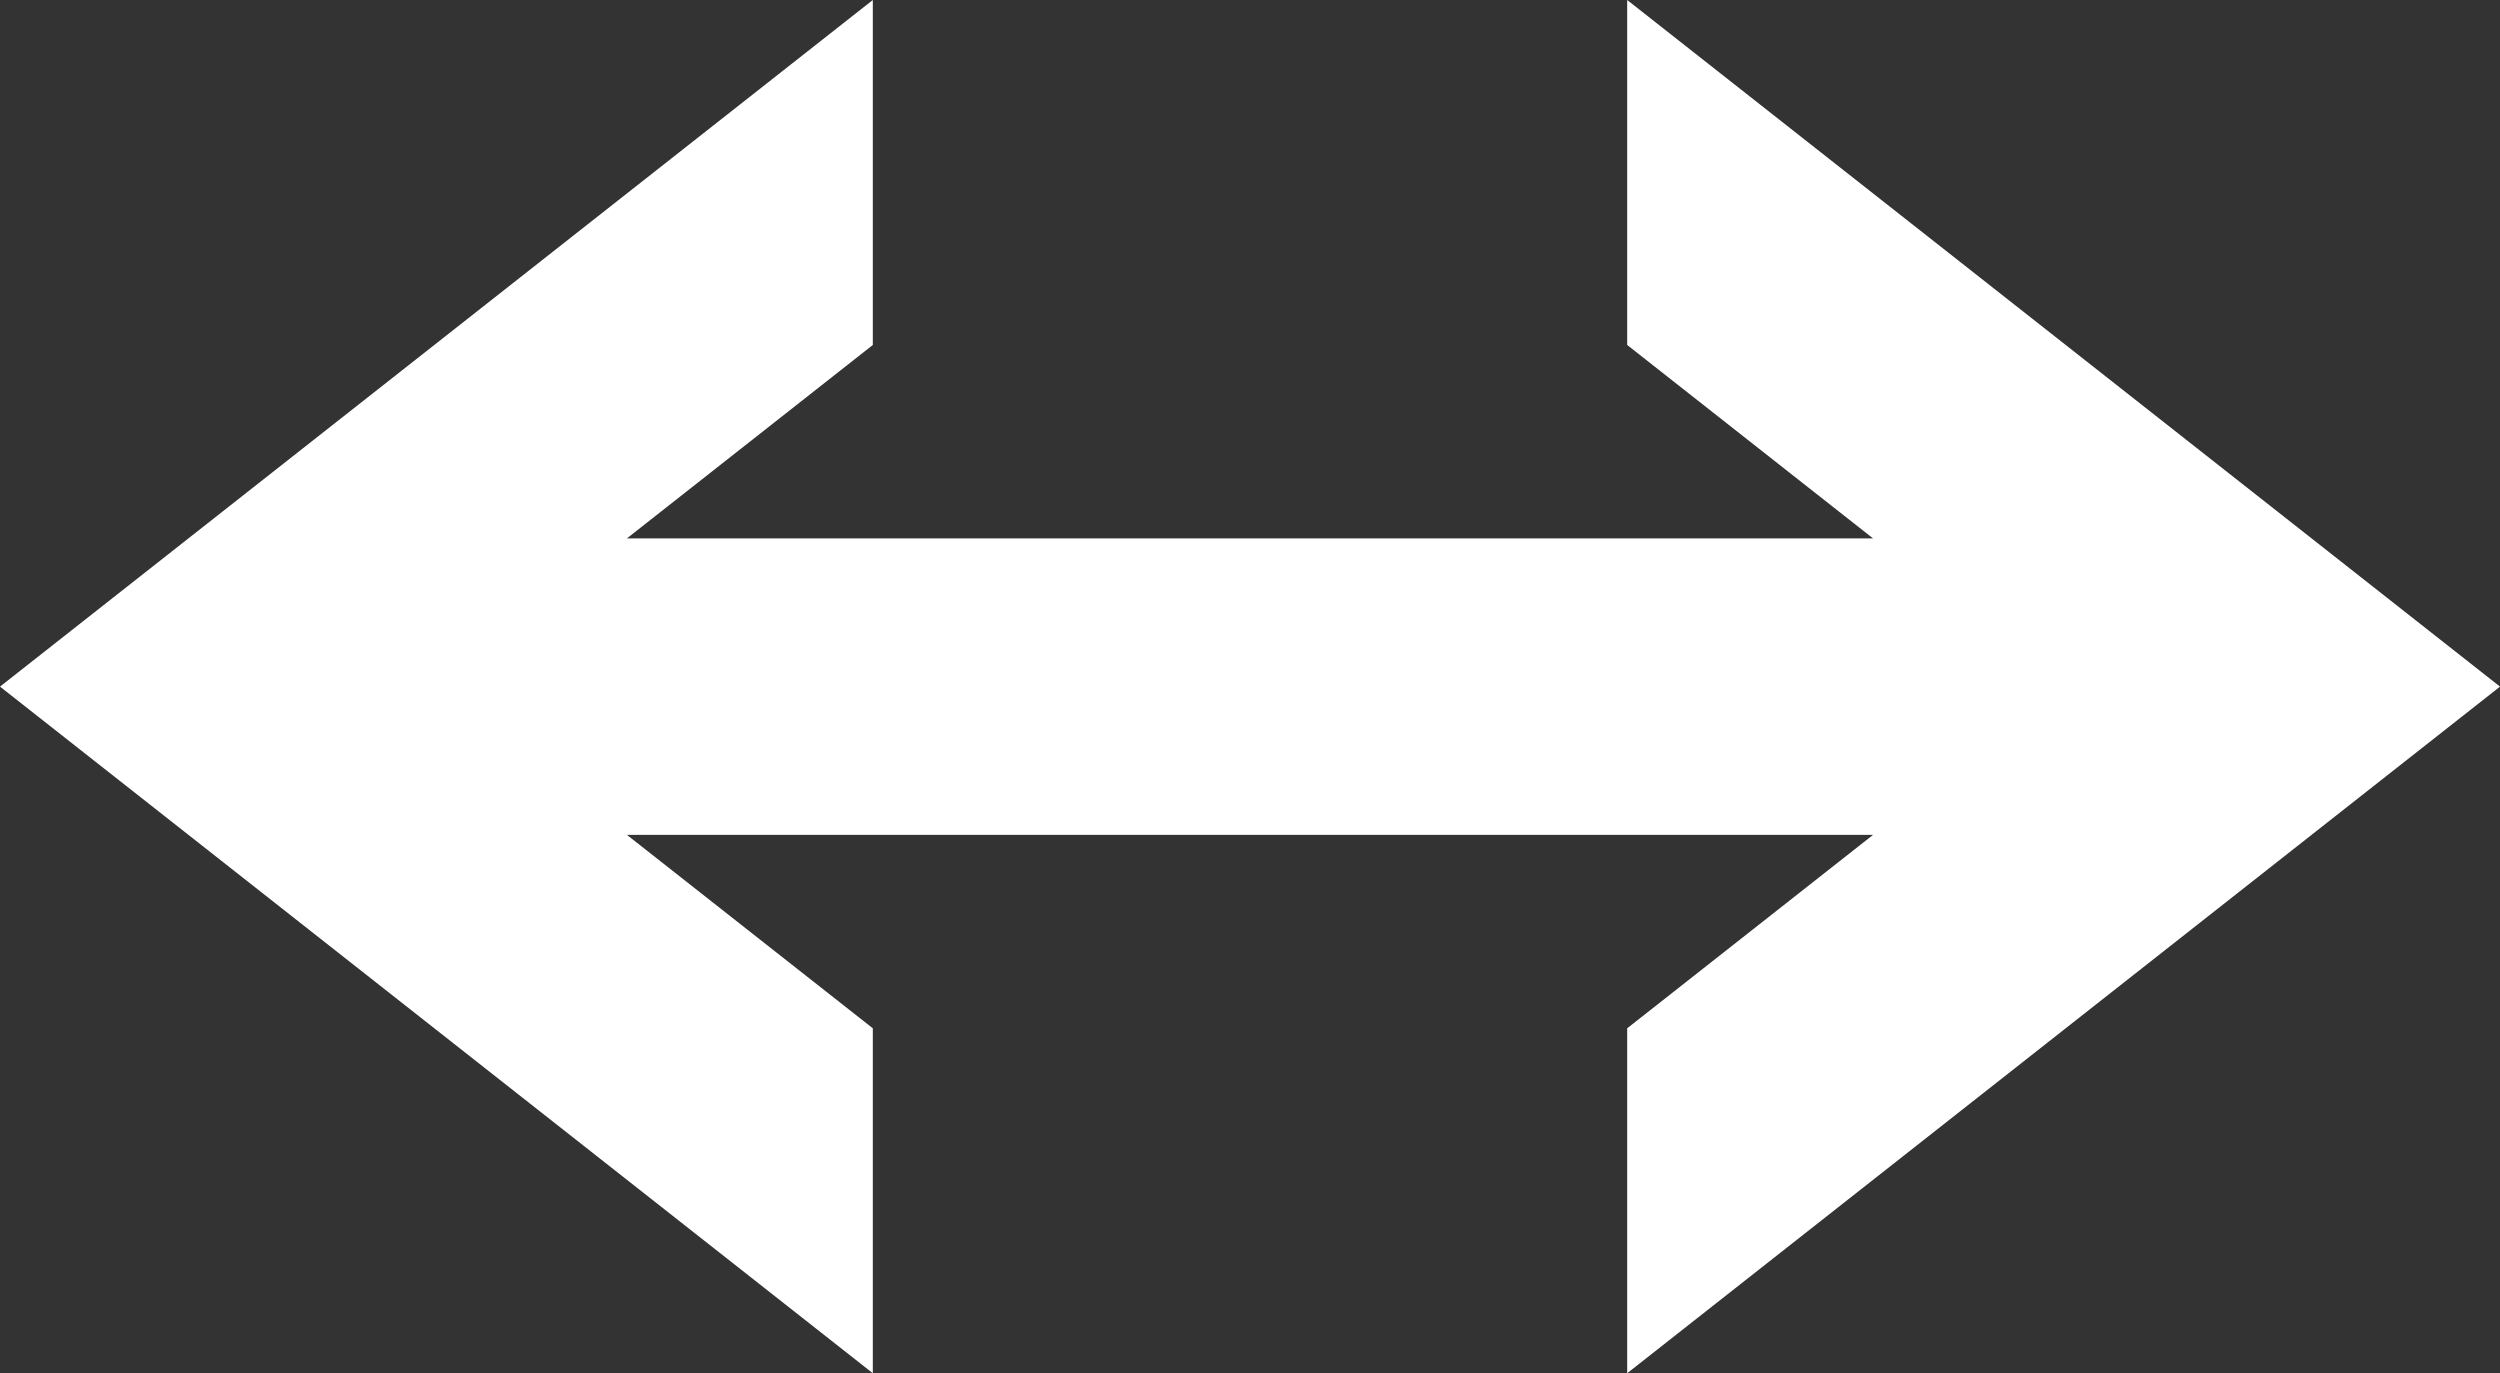 <svg width="71" height="39" viewBox="0 0 71 39" fill="none" xmlns="http://www.w3.org/2000/svg">
<rect x="0" y="0" width="71" height="39" fill="#333333" stroke="none"/>
<g clip-path="url(#clip0_6343_490)">
<path d="M46.212 39L71 19.5L46.212 0V9.797L53.194 15.29H17.805L24.788 9.797V0L0 19.5L24.788 39V29.204L17.805 23.711H53.194L46.212 29.204V39Z" fill="white"/>
</g>
<defs>
<clipPath id="clip0_6343_490">
<rect width="71" height="39" fill="white"/>
</clipPath>
</defs>
</svg>
